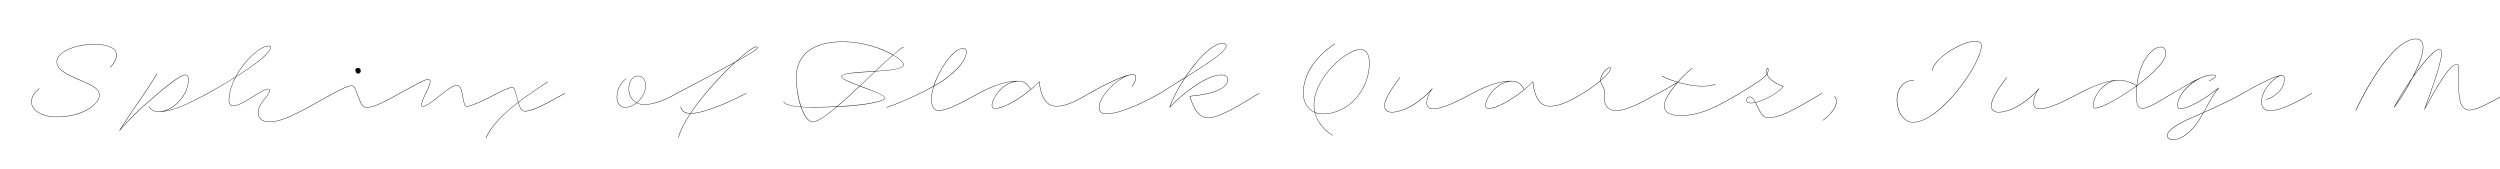 <svg width="4000" height="270" viewBox="0 0 4000 270" fill="none" xmlns="http://www.w3.org/2000/svg">
<g clip-path="url(#clip0_105_214)">
<path d="M3769.09 176.442C3777.94 156.192 3826.09 61.992 3865.54 61.992C3873.64 61.992 3877.24 67.242 3877.24 75.642C3877.24 86.892 3870.79 103.542 3862.54 120.192C3878.29 98.142 3894.94 78.792 3902.59 78.792C3904.84 78.792 3906.64 79.842 3906.64 85.242C3906.64 102.342 3888.34 150.342 3880.84 171.192C3894.49 146.442 3918.64 102.492 3930.64 102.492C3933.19 102.492 3934.39 104.592 3934.39 108.942C3934.39 120.792 3931.69 156.342 3939.49 168.942C3942.49 173.892 3946.24 175.842 3951.19 175.842C3961.24 175.842 3980.14 166.392 4010.59 148.992C4010.89 148.842 4011.19 149.292 4010.89 149.592C3980.44 166.992 3961.54 176.442 3951.19 176.442C3945.79 176.442 3942.04 174.192 3938.89 169.242C3931.24 156.642 3933.79 121.242 3933.79 108.942C3933.79 104.892 3932.89 103.092 3930.64 103.092C3918.79 102.792 3891.79 152.592 3879.49 174.942V175.092C3879.04 175.392 3878.59 175.242 3878.89 174.642L3879.04 174.492C3884.89 157.392 3906.04 103.692 3906.04 85.242C3906.04 80.742 3904.84 79.392 3902.59 79.392C3895.09 79.392 3876.94 100.842 3860.44 124.242C3850.09 144.192 3837.79 163.242 3831.04 171.642C3830.74 171.942 3830.29 171.792 3830.44 171.342C3836.29 159.642 3847.54 141.492 3859.69 124.242C3868.99 106.242 3876.64 87.642 3876.64 75.642C3876.64 67.842 3873.34 62.592 3865.54 62.592C3827.89 62.592 3781.24 151.242 3769.84 176.592C3769.54 177.192 3768.94 176.892 3769.09 176.442ZM3857.14 129.042C3847.24 143.292 3838.24 157.842 3832.69 168.342C3838.84 160.092 3848.44 145.092 3857.14 129.042Z" fill="black"/>
<path d="M3588.38 148.992C3636.38 121.392 3646.88 120.492 3650.63 120.492C3653.78 120.492 3655.28 122.442 3655.28 126.492C3655.28 143.442 3638.78 154.842 3631.58 157.692C3629.63 158.442 3627.53 159.042 3625.43 159.342C3625.13 159.342 3624.98 158.742 3625.43 158.742C3627.53 158.442 3629.33 157.842 3631.28 157.092C3638.33 154.392 3654.68 143.142 3654.68 126.492C3654.68 123.042 3653.63 121.092 3650.63 121.092C3641.48 121.092 3618.68 143.292 3618.68 162.942C3618.68 171.642 3623.18 176.742 3632.93 176.742C3647.93 176.742 3675.38 163.392 3698.78 148.992C3699.08 148.842 3699.38 149.292 3699.08 149.592C3675.68 163.992 3648.23 177.342 3632.93 177.342C3622.58 177.342 3618.08 171.942 3618.08 162.942C3618.08 145.392 3635.33 126.642 3645.98 121.692C3639.23 123.342 3624.38 129.042 3588.68 149.592C3588.38 149.742 3588.08 149.292 3588.38 148.992Z" fill="black"/>
<path d="M3476.17 148.99C3487.12 143.14 3504.52 131.29 3520.57 124.54C3527.32 121.39 3534.22 119.59 3540.37 119.59C3548.47 119.59 3547.42 124.09 3534.52 129.79C3534.22 129.94 3534.07 129.34 3534.52 129.19C3546.07 123.64 3548.02 120.19 3540.37 120.19H3540.22C3534.97 120.19 3528.67 121.99 3522.22 124.54C3503.17 133.09 3484.42 152.29 3484.42 169.09C3484.42 172.09 3485.77 173.59 3488.47 173.59C3501.37 173.59 3528.67 157.54 3549.82 140.29C3550.12 140.14 3550.57 140.44 3550.27 140.74C3540.82 151.99 3534.37 165.34 3526.42 179.29C3547.87 169.84 3570.67 159.19 3588.52 148.99C3588.82 148.84 3589.12 149.29 3588.82 149.59C3570.82 159.94 3547.57 170.74 3525.97 180.19C3524.17 183.34 3522.37 186.64 3520.42 189.79C3508.27 209.74 3491.32 223.84 3477.22 223.84C3468.97 223.84 3467.32 219.64 3467.32 216.64C3467.32 210.04 3477.82 200.44 3506.92 187.84C3512.77 185.29 3519.07 182.59 3525.52 179.74C3533.02 166.39 3539.32 153.64 3547.87 142.69C3527.02 159.19 3501.22 174.19 3488.47 174.19C3485.47 174.19 3483.82 172.69 3483.82 169.09C3483.82 154.69 3496.72 138.94 3512.17 129.19C3498.82 135.79 3485.47 144.64 3476.47 149.59C3476.17 149.74 3475.87 149.14 3476.17 148.99ZM3467.92 216.64C3467.92 219.64 3470.17 223.24 3477.22 223.24C3490.72 223.24 3507.82 209.44 3519.82 189.49C3521.62 186.49 3523.27 183.64 3524.92 180.79C3518.77 183.34 3512.92 186.04 3507.22 188.44C3478.12 201.04 3467.92 210.64 3467.92 216.64Z" fill="black"/>
<path d="M3326.47 148.991C3353.92 135.041 3374.92 127.991 3389.17 127.991C3402.67 127.991 3412.87 133.241 3418.72 136.691C3421.12 114.491 3428.62 93.791 3443.92 80.591C3447.07 77.891 3451.72 74.891 3456.67 74.891C3462.52 74.891 3465.67 78.491 3465.67 84.641C3465.67 100.841 3436.87 124.091 3420.67 136.241C3420.22 136.541 3419.77 136.841 3419.32 137.291C3418.72 142.841 3418.42 148.391 3418.42 154.091C3418.42 165.791 3420.97 172.991 3427.57 172.991C3437.77 172.991 3451.87 163.241 3476.17 148.991C3476.47 148.841 3476.77 149.291 3476.47 149.591C3452.17 163.841 3438.07 173.591 3427.57 173.591C3421.42 173.591 3417.82 167.591 3417.82 154.091C3417.82 148.541 3418.12 143.141 3418.57 137.741C3399.07 151.991 3378.82 163.391 3369.67 167.741C3362.02 171.341 3355.87 173.291 3352.57 173.291C3349.87 173.291 3348.82 171.641 3348.82 169.091C3348.82 154.091 3363.82 134.441 3380.92 129.191C3367.42 131.291 3349.27 138.041 3326.77 149.591C3326.47 149.741 3326.17 149.141 3326.47 148.991ZM3444.22 81.191C3429.37 93.941 3421.87 114.491 3419.32 136.391C3419.77 136.241 3420.07 135.941 3420.37 135.641C3436.27 123.791 3465.07 100.391 3465.07 84.641C3465.07 78.791 3462.07 75.491 3456.67 75.491C3451.87 75.491 3447.37 78.491 3444.22 81.191ZM3349.42 169.091C3349.42 171.341 3350.17 172.691 3352.57 172.691C3355.57 172.691 3361.72 170.741 3369.37 167.141C3378.52 162.941 3398.77 151.541 3418.27 137.141C3412.12 133.541 3402.37 128.591 3389.17 128.591C3369.37 128.591 3349.42 151.991 3349.42 169.091Z" fill="black"/>
<path d="M3210.92 124.092C3203.87 133.842 3186.32 156.492 3186.32 169.392C3186.32 172.992 3188.57 179.292 3197.57 179.292C3203.27 179.292 3210.17 177.642 3217.67 174.642C3232.67 168.642 3248.87 156.492 3262.22 141.642C3262.37 141.342 3263.12 141.792 3262.67 142.242C3257.12 148.242 3253.82 159.042 3253.82 164.292C3253.82 170.142 3256.82 173.892 3262.82 173.892C3274.37 173.892 3291.77 168.042 3326.42 148.992C3326.72 148.842 3327.02 149.442 3326.72 149.592C3292.07 168.642 3274.67 174.492 3262.82 174.492C3256.52 174.492 3253.22 170.442 3253.22 164.292C3253.22 160.092 3255.47 151.992 3259.22 145.842C3246.62 159.192 3231.77 169.692 3217.97 175.242C3210.47 178.242 3203.27 179.892 3197.57 179.892C3187.97 179.892 3185.72 173.292 3185.72 169.392C3185.72 156.042 3203.27 133.692 3210.32 123.792C3210.62 123.492 3211.07 123.792 3210.92 124.092Z" fill="black"/>
<path d="M3091.61 112.99C3091.61 109.84 3093.11 106.54 3095.21 103.24C3097.31 100.24 3100.01 97.24 3102.86 94.39C3113.81 83.44 3141.41 65.59 3161.21 65.59C3166.91 65.59 3170.51 67.84 3170.51 73.09C3170.51 92.89 3139.76 142.84 3106.46 172.54C3090.86 186.49 3074.66 195.94 3060.86 195.94C3029.96 195.94 3022.01 129.34 3062.06 127.99C3062.51 127.99 3062.51 128.59 3062.06 128.59C3022.91 130.09 3031.01 195.34 3060.86 195.34C3074.51 195.34 3090.56 185.89 3105.86 172.09C3139.16 142.54 3169.91 92.59 3169.91 73.09C3169.91 67.99 3166.31 66.19 3161.21 66.19C3141.71 66.19 3114.26 84.04 3103.31 94.69C3100.61 97.54 3097.91 100.54 3095.81 103.54C3093.71 106.84 3092.21 109.99 3092.21 112.99C3092.21 113.44 3091.61 113.59 3091.61 112.99Z" fill="black"/>
<path d="M2916.45 192.192C2928.15 184.392 2944.95 165.042 2934.9 154.392C2934.6 154.242 2935.05 153.642 2935.35 153.942C2946 165.192 2928.45 184.992 2916.75 192.792C2916.45 192.942 2916.15 192.492 2916.45 192.192Z" fill="black"/>
<path d="M2783.3 148.99C2810.75 132.64 2822.45 124.69 2826.8 118.39C2826.5 117.34 2826.35 116.14 2826.35 114.94C2826.35 107.14 2829.5 107.44 2829.5 112.09C2829.5 114.19 2828.9 116.29 2827.55 118.54C2830.25 127.39 2842.7 133.84 2853.35 138.19C2853.5 138.34 2853.5 138.49 2853.5 138.64C2843.3 150.34 2822.6 160.99 2809.25 164.14C2809.85 165.34 2810.3 166.54 2810.9 167.59C2817.65 182.14 2821.4 188.14 2829.5 188.14C2846 188.14 2863.85 179.59 2915 148.99C2915.3 148.84 2915.6 149.29 2915.3 149.59C2864.15 180.19 2846.3 188.74 2829.5 188.74C2820.8 188.74 2817.05 182.29 2810.3 167.89C2809.85 166.69 2809.25 165.49 2808.65 164.29C2806.25 164.89 2804 165.19 2802.2 165.19C2796.2 165.19 2793.95 163.09 2793.95 160.39C2793.95 158.29 2796.05 154.69 2800.1 154.69C2803.55 154.69 2806.55 159.04 2808.95 163.69C2822.15 160.54 2843 149.89 2852.75 138.64C2844.95 135.34 2830.4 129.04 2827.1 119.14C2822.45 125.44 2810.6 133.54 2783.6 149.59C2783.3 149.74 2783 149.29 2783.3 148.99ZM2826.95 114.94C2826.95 115.84 2827.1 116.74 2827.25 117.64C2828.45 115.69 2828.9 113.89 2828.9 112.09C2828.9 108.34 2826.95 108.64 2826.95 114.94ZM2794.55 160.39C2794.55 163.09 2797.1 164.59 2802.2 164.59C2803.85 164.59 2805.95 164.29 2808.35 163.84C2806.1 159.34 2803.25 155.29 2800.1 155.29C2796.8 155.29 2794.55 158.29 2794.55 160.39Z" fill="black"/>
<path d="M2652.78 148.989C2657.58 146.439 2668.08 141.039 2683.68 131.589C2674.68 129.039 2666.28 125.739 2659.08 122.139C2658.78 121.989 2659.08 121.389 2659.38 121.539C2666.58 125.139 2675.28 128.439 2684.28 131.139C2689.98 124.539 2698.08 115.839 2707.68 108.639C2707.98 108.489 2708.28 108.939 2707.98 109.239C2698.68 116.139 2690.58 124.839 2685.03 131.439C2705.73 137.439 2728.83 140.139 2744.43 134.589C2744.88 134.439 2745.03 135.039 2744.73 135.189C2728.83 140.739 2705.28 138.039 2684.43 131.889C2683.08 133.539 2681.88 135.039 2680.83 136.389C2669.13 151.239 2663.28 160.539 2663.28 169.689C2663.28 180.339 2673.78 184.689 2688.93 184.689C2722.08 184.689 2750.88 168.189 2783.28 148.989C2783.58 148.839 2783.88 149.289 2783.58 149.589C2751.18 168.789 2722.38 185.289 2688.93 185.289C2672.88 185.289 2662.68 180.339 2662.68 169.689C2662.68 160.689 2668.38 150.789 2680.23 136.089C2680.98 135.189 2681.88 133.989 2682.93 132.939C2667.78 141.939 2657.73 147.039 2653.08 149.589C2652.78 149.739 2652.48 149.139 2652.78 148.989Z" fill="black"/>
<path d="M2532.52 148.992C2542.42 142.992 2552.62 135.642 2560.57 128.892V128.742C2560.57 126.642 2560.72 125.742 2561.32 123.642C2563.87 114.942 2572.57 107.742 2575.72 107.742C2576.77 107.742 2577.22 108.492 2577.22 109.242C2577.22 113.592 2570.62 121.092 2561.17 129.192C2561.47 131.292 2563.12 135.042 2564.02 136.842C2565.37 139.542 2567.47 142.242 2567.47 145.392C2567.47 150.942 2566.27 158.592 2568.07 164.292C2570.92 173.442 2578.27 176.742 2585.02 176.742C2603.92 176.742 2627.47 162.792 2652.82 148.992C2653.12 148.842 2653.42 149.442 2653.12 149.592C2627.77 163.392 2604.22 177.342 2585.02 177.342C2577.97 177.342 2570.32 173.742 2567.47 164.442C2565.67 158.442 2566.87 150.942 2566.87 145.392C2566.87 142.842 2564.77 139.692 2563.42 136.992C2562.52 135.042 2561.02 132.192 2560.72 129.642C2552.62 136.392 2542.72 143.592 2532.82 149.592C2532.52 149.742 2532.22 149.292 2532.52 148.992ZM2561.92 123.942C2561.32 126.042 2561.17 126.642 2561.17 128.292C2570.32 120.492 2576.62 113.292 2576.62 109.242C2576.62 108.792 2576.47 108.342 2575.72 108.342C2572.87 108.342 2564.17 115.842 2561.92 123.942Z" fill="black"/>
<path d="M2355.71 148.989C2395.76 127.389 2416.16 129.489 2419.91 129.489C2429.36 129.489 2435.81 136.389 2438.81 142.989C2443.46 139.089 2448.11 134.889 2452.31 130.689C2452.31 130.389 2452.91 130.239 2452.91 130.689C2453.81 141.489 2456.51 151.989 2461.31 159.189C2465.51 165.639 2471.51 169.689 2479.61 169.689C2497.16 169.689 2515.16 159.189 2532.56 148.989C2532.86 148.839 2533.16 149.289 2532.86 149.589C2515.46 159.789 2497.46 170.289 2479.61 170.289C2471.21 170.289 2465.06 166.089 2460.71 159.489C2455.91 152.139 2453.21 141.489 2452.31 131.439C2429.06 154.839 2396.96 173.889 2381.66 173.889C2378.36 173.889 2376.56 171.789 2376.56 168.789C2376.56 157.539 2391.86 134.289 2413.31 130.089C2404.01 130.689 2385.26 133.689 2356.01 149.589C2355.71 149.739 2355.41 149.139 2355.71 148.989ZM2377.16 168.789C2377.16 171.489 2378.66 173.289 2381.66 173.289C2393.81 173.289 2417.36 160.539 2438.21 143.439V143.289C2435.21 136.539 2428.76 130.089 2419.91 130.089C2395.61 130.089 2377.16 156.639 2377.16 168.789Z" fill="black"/>
<path d="M2240.16 124.092C2233.11 133.842 2215.56 156.492 2215.56 169.392C2215.56 172.992 2217.81 179.292 2226.81 179.292C2232.51 179.292 2239.41 177.642 2246.91 174.642C2261.91 168.642 2278.11 156.492 2291.46 141.642C2291.61 141.342 2292.36 141.792 2291.91 142.242C2286.36 148.242 2283.06 159.042 2283.06 164.292C2283.06 170.142 2286.06 173.892 2292.06 173.892C2303.61 173.892 2321.01 168.042 2355.66 148.992C2355.96 148.842 2356.26 149.442 2355.96 149.592C2321.31 168.642 2303.91 174.492 2292.06 174.492C2285.76 174.492 2282.46 170.442 2282.46 164.292C2282.46 160.092 2284.71 151.992 2288.46 145.842C2275.86 159.192 2261.01 169.692 2247.21 175.242C2239.71 178.242 2232.51 179.892 2226.81 179.892C2217.21 179.892 2214.96 173.292 2214.96 169.392C2214.96 156.042 2232.51 133.692 2239.56 123.792C2239.86 123.492 2240.31 123.792 2240.16 124.092Z" fill="black"/>
<path d="M2136.11 70.391C2132.96 72.341 2110.31 86.591 2096.51 110.442C2090.06 121.542 2085.56 134.442 2085.56 149.292C2085.56 162.642 2091.86 174.342 2103.41 179.442C2102.51 175.692 2102.06 171.942 2102.06 167.742C2102.06 137.892 2128.01 105.042 2151.71 88.992C2161.01 82.541 2170.01 78.791 2177.06 78.791C2185.16 78.791 2191.31 85.841 2191.31 100.542C2191.31 144.042 2157.56 182.592 2116.61 182.592C2111.96 182.592 2107.91 181.842 2104.16 180.342C2109.86 202.542 2128.91 214.242 2132.21 216.192C2132.81 216.492 2132.96 217.092 2131.91 216.642C2129.06 215.142 2109.11 202.992 2103.56 180.042C2091.56 175.092 2084.96 163.092 2084.96 149.292C2084.96 134.442 2089.46 121.242 2095.91 110.142C2110.01 85.992 2132.66 71.742 2135.81 69.791C2136.11 69.641 2136.41 70.091 2136.11 70.391ZM2102.66 167.742C2102.66 171.942 2103.11 175.992 2104.01 179.592C2107.76 181.092 2111.96 181.992 2116.61 181.992C2157.26 181.992 2190.71 143.742 2190.71 100.542C2190.71 86.742 2185.16 79.391 2177.06 79.391C2170.31 79.391 2161.46 83.141 2152.31 89.291C2128.76 105.192 2102.66 137.742 2102.66 167.742Z" fill="black"/>
<path d="M1855.91 148.991C1869.86 140.141 1883.36 131.741 1895.96 123.791C1907.36 106.691 1921.01 89.891 1934.06 79.391C1942.16 72.941 1949.96 68.891 1956.71 68.891C1959.26 68.891 1962.26 70.091 1962.26 72.941C1962.26 82.841 1933.91 100.991 1896.56 124.241C1885.16 141.341 1876.01 158.891 1872.11 170.591C1896.11 145.391 1932.11 119.591 1954.01 119.591C1961.51 119.591 1964.81 122.891 1964.81 127.241C1964.81 140.141 1945.76 150.491 1904.21 154.241C1906.46 162.041 1909.16 168.641 1912.16 173.741C1917.71 183.341 1924.61 188.291 1933.01 188.291C1954.76 188.291 2003.06 154.991 2014.61 148.991C2014.91 148.841 2015.21 149.441 2014.91 149.591C2003.36 155.591 1955.06 188.891 1933.01 188.891C1924.31 188.891 1917.26 183.791 1911.56 174.041C1908.56 168.791 1905.86 162.041 1903.46 154.091C1903.46 153.791 1903.61 153.641 1903.76 153.641C1945.16 149.891 1964.21 139.841 1964.21 127.241C1964.21 122.891 1960.61 120.191 1954.01 120.191C1932.41 120.191 1895.81 146.441 1871.66 171.941C1871.36 172.241 1870.91 171.941 1871.06 171.641C1874.66 160.241 1883.66 142.541 1895.21 125.141C1882.91 132.791 1869.71 140.891 1856.21 149.591C1855.91 149.741 1855.61 149.291 1855.91 148.991ZM1934.36 79.991C1921.76 90.041 1908.56 106.241 1897.31 123.041C1933.91 100.241 1961.66 82.541 1961.66 72.941C1961.66 70.091 1958.66 69.491 1956.71 69.491C1950.26 69.491 1942.46 73.391 1934.36 79.991Z" fill="black"/>
<path d="M1742.82 148.99C1772.07 132.19 1796.22 121.69 1808.07 119.29C1809.72 118.99 1811.22 118.84 1812.12 118.84C1812.27 118.84 1812.42 118.84 1812.57 118.84C1816.17 118.84 1817.67 120.94 1817.67 123.94C1817.67 128.74 1814.97 133.84 1811.37 138.34C1811.07 138.64 1810.62 138.34 1810.77 138.04C1814.52 133.39 1817.07 127.99 1817.07 124.09C1817.07 121.39 1815.72 119.44 1812.57 119.44H1812.27C1811.07 119.44 1809.57 119.59 1807.92 120.04C1788.72 124.54 1758.87 153.64 1758.87 171.79C1758.87 173.59 1758.42 181.84 1769.82 181.84C1794.87 181.84 1836.42 160.09 1855.92 148.99C1856.22 148.84 1856.52 149.29 1856.22 149.59C1836.72 160.69 1795.17 182.44 1769.82 182.44C1757.82 182.44 1758.27 173.59 1758.27 171.79C1758.27 155.74 1781.37 130.99 1800.27 122.14C1787.22 126.49 1766.97 135.79 1743.12 149.59C1742.82 149.74 1742.52 149.29 1742.82 148.99Z" fill="black"/>
<path d="M1566.02 148.989C1606.07 127.389 1626.47 129.489 1630.22 129.489C1639.67 129.489 1646.12 136.389 1649.12 142.989C1653.77 139.089 1658.42 134.889 1662.62 130.689C1662.62 130.389 1663.22 130.239 1663.22 130.689C1664.12 141.489 1666.82 151.989 1671.62 159.189C1675.82 165.639 1681.82 169.689 1689.92 169.689C1707.47 169.689 1725.47 159.189 1742.87 148.989C1743.17 148.839 1743.47 149.289 1743.17 149.589C1725.77 159.789 1707.77 170.289 1689.92 170.289C1681.52 170.289 1675.37 166.089 1671.02 159.489C1666.22 152.139 1663.52 141.489 1662.62 131.439C1639.37 154.839 1607.27 173.889 1591.97 173.889C1588.67 173.889 1586.87 171.789 1586.87 168.789C1586.87 157.539 1602.17 134.289 1623.62 130.089C1614.32 130.689 1595.57 133.689 1566.32 149.589C1566.02 149.739 1565.72 149.139 1566.02 148.989ZM1587.47 168.789C1587.47 171.489 1588.97 173.289 1591.97 173.289C1604.12 173.289 1627.67 160.539 1648.52 143.439V143.289C1645.52 136.539 1639.07 130.089 1630.22 130.089C1605.92 130.089 1587.47 156.639 1587.47 168.789Z" fill="black"/>
<path d="M1418.36 171.491C1444.61 162.791 1473.71 148.841 1493.66 137.591C1499.51 119.291 1511.06 100.541 1520.96 89.441C1528.01 81.491 1535.66 77.141 1541.51 77.141C1544.81 77.141 1546.46 79.391 1546.46 82.841C1546.46 100.391 1521.11 122.741 1498.61 135.641C1497.26 136.391 1495.76 137.291 1494.26 138.041C1492.01 145.241 1490.66 152.291 1490.66 158.891C1490.66 171.341 1495.01 176.591 1502.21 176.591C1514.96 176.591 1537.16 164.891 1565.96 148.991C1566.26 148.841 1566.56 149.291 1566.26 149.591C1537.46 165.491 1515.26 177.191 1502.21 177.191C1495.01 177.191 1490.06 172.241 1490.06 158.891C1490.06 152.441 1491.26 145.541 1493.51 138.491C1473.41 149.591 1444.61 163.391 1418.66 172.091C1418.36 172.241 1418.06 171.641 1418.36 171.491ZM1521.41 89.891C1511.51 100.991 1500.26 119.291 1494.56 137.141C1495.76 136.391 1497.11 135.791 1498.31 135.041C1520.66 122.141 1545.86 99.941 1545.86 82.841C1545.86 79.541 1544.21 77.741 1541.51 77.741C1535.51 77.741 1528.46 82.091 1521.41 89.891Z" fill="black"/>
<path d="M1445.71 75.642C1442.11 77.292 1436.41 81.642 1429.36 87.942C1439.86 94.092 1446.01 100.092 1446.01 103.692C1446.01 110.592 1423.96 112.842 1400.56 114.342C1392.76 121.842 1384.51 129.642 1376.26 137.442C1395.16 144.642 1416.16 152.142 1416.16 156.942C1416.16 161.292 1392.46 168.492 1339.06 171.042C1322.11 185.442 1307.71 195.492 1300.06 195.492C1293.76 195.492 1286.56 186.192 1281.46 171.342C1266.01 170.142 1255.21 167.592 1253.41 162.492C1253.26 162.042 1253.71 162.042 1253.86 162.342C1255.96 167.142 1266.46 169.692 1281.16 170.742C1276.81 157.992 1273.81 141.042 1273.81 122.292C1273.81 99.042 1287.76 66.492 1348.36 66.492C1381.21 66.492 1411.06 77.142 1428.91 87.642C1436.11 81.192 1441.81 76.692 1445.41 75.042C1445.86 74.892 1446.01 75.492 1445.71 75.642ZM1274.41 122.292C1274.41 141.042 1277.56 157.992 1282.06 170.892C1288.81 171.342 1296.46 171.492 1304.56 171.342C1317.16 171.192 1328.56 170.892 1338.91 170.292C1350.31 160.842 1362.76 149.292 1375.06 137.742C1359.76 132.042 1346.11 126.342 1346.11 122.592C1346.11 116.442 1374.16 115.392 1400.41 113.742C1410.91 103.842 1420.51 94.992 1428.31 88.092C1410.61 77.742 1380.91 67.092 1348.36 67.092C1288.36 67.092 1274.41 99.342 1274.41 122.292ZM1445.41 103.692C1445.41 100.242 1439.26 94.392 1428.91 88.242C1421.11 95.142 1411.51 103.992 1401.31 113.742C1424.11 112.242 1445.41 110.142 1445.41 103.692ZM1346.71 122.592C1346.71 126.042 1360.36 131.442 1375.66 137.292C1383.91 129.492 1392.01 121.692 1399.66 114.492C1373.86 116.142 1346.71 117.042 1346.71 122.592ZM1415.56 156.792C1415.56 152.442 1394.56 145.092 1375.66 138.042C1363.51 149.442 1351.21 160.842 1339.96 170.292C1392.46 167.592 1415.56 160.692 1415.56 156.792ZM1304.56 171.942C1296.46 171.942 1288.96 171.792 1282.21 171.342C1287.31 185.892 1294.21 194.892 1300.06 194.892C1307.41 194.892 1321.51 185.142 1338.16 171.042C1327.96 171.492 1316.86 171.792 1304.56 171.942Z" fill="black"/>
<path d="M1089.51 170.59C1090.41 177.94 1096.26 180.94 1104.66 181.09C1123.71 152.44 1151.91 121.69 1174.86 100.54C1150.56 114.04 1117.26 131.74 1083.21 149.59C1082.91 149.74 1082.61 149.14 1082.91 148.99C1118.01 130.69 1152.21 112.39 1176.81 98.74C1185.81 90.49 1193.91 83.89 1200.21 79.54C1202.16 78.19 1206.81 74.59 1210.11 74.59C1211.61 74.59 1212.36 75.49 1212.36 76.39C1212.36 77.14 1211.76 78.19 1210.11 79.39C1204.86 83.29 1193.01 90.34 1177.26 99.19C1154.31 120.19 1125.06 151.69 1105.41 181.09C1129.71 180.94 1174.86 158.74 1193.91 148.99C1194.21 148.84 1194.51 149.44 1194.21 149.59C1174.26 159.79 1129.26 181.84 1104.96 181.69C1095.96 195.34 1088.91 208.54 1085.76 219.94C1085.61 220.24 1085.01 220.09 1085.16 219.64C1088.31 208.39 1095.21 195.34 1104.21 181.69C1095.66 181.54 1089.81 178.39 1088.91 170.59C1088.91 170.29 1089.51 170.14 1089.51 170.59ZM1200.51 80.14C1194.81 84.04 1187.46 89.89 1179.36 97.39C1193.91 89.14 1204.71 82.69 1209.81 78.79C1211.31 77.74 1211.76 76.84 1211.76 76.39C1211.76 75.64 1211.01 75.19 1210.11 75.19C1207.11 75.19 1202.46 78.79 1200.51 80.14Z" fill="black"/>
<path d="M1001.77 126.042C995.77 131.142 987.37 140.142 987.37 155.592C987.37 165.192 992.47 171.492 1000.57 171.492C1006.57 171.492 1012.72 168.792 1018.12 164.442C1010.77 160.392 1005.82 152.442 1005.82 142.242C1005.82 130.692 1011.82 121.242 1020.67 121.242C1027.87 121.242 1033.27 126.642 1033.27 137.142C1033.27 147.192 1027.27 157.542 1019.17 164.442C1022.47 166.092 1026.22 166.992 1030.12 166.992C1047.52 166.992 1065.67 158.892 1082.92 148.992C1083.22 148.842 1083.52 149.292 1083.22 149.592C1065.97 159.492 1047.82 167.592 1030.12 167.592C1026.07 167.592 1022.17 166.542 1018.72 164.742C1013.17 169.242 1006.72 172.092 1000.57 172.092C992.17 172.092 986.77 165.792 986.77 155.592C986.77 139.542 995.47 130.692 1001.47 125.442C1001.77 125.292 1002.07 125.742 1001.77 126.042ZM1006.42 142.242C1006.42 152.292 1011.37 160.092 1018.57 164.142C1026.67 157.392 1032.67 147.042 1032.67 137.142C1032.67 127.242 1027.87 121.842 1020.67 121.842C1011.82 121.842 1006.42 131.292 1006.42 142.242Z" fill="black"/>
<path d="M795.509 148.992C800.609 146.292 808.709 142.542 814.259 140.592C818.909 138.942 821.459 138.042 823.409 142.692C824.759 145.692 825.959 151.092 828.509 160.092C828.809 161.142 829.109 162.192 829.409 163.242C842.009 153.492 857.309 142.992 876.059 130.842C876.359 130.692 876.659 131.142 876.359 131.442C857.609 143.442 842.159 154.092 829.559 163.842C831.809 171.492 834.509 177.792 839.759 177.642C853.559 177.342 876.209 163.992 903.809 148.992C904.109 148.842 904.409 149.442 904.109 149.592C876.509 164.592 853.859 178.242 839.759 178.242C833.909 178.242 831.359 171.792 829.109 164.142C800.909 185.742 786.509 202.692 777.809 220.692C777.659 220.992 777.059 220.692 777.209 220.392C785.909 202.242 800.609 185.292 828.959 163.542C828.659 162.492 828.359 161.442 828.059 160.392C825.509 151.092 824.159 145.692 822.809 142.842C820.859 138.492 818.759 139.692 814.559 141.192C809.009 143.142 800.759 146.892 795.809 149.592C795.509 149.742 795.209 149.142 795.509 148.992Z" fill="black"/>
<path d="M639.503 148.991C665.753 134.741 679.703 126.641 684.953 126.641C686.153 126.641 688.553 126.941 688.553 130.091C688.553 139.991 674.603 158.741 674.603 168.041C674.603 169.391 675.503 169.991 676.553 169.991C685.253 169.991 707.003 148.091 721.403 139.691C724.703 137.591 727.853 136.391 730.103 136.391C735.053 136.391 737.003 139.391 738.203 142.991C739.703 147.941 740.753 155.591 742.253 162.191C743.453 167.441 744.053 169.991 747.053 169.991C752.753 169.991 777.953 158.891 795.503 148.991C795.803 148.841 796.103 149.291 795.803 149.591C778.253 159.491 753.053 170.591 747.053 170.591C743.453 170.591 742.853 167.441 741.653 162.191C740.153 155.591 739.103 147.941 737.603 143.291C736.403 139.691 734.753 136.991 730.103 136.991C727.853 136.991 725.003 138.191 721.703 140.141C707.453 148.541 685.553 170.591 676.553 170.591C675.203 170.591 674.003 169.841 674.003 168.041C674.003 158.441 687.953 139.691 687.953 130.091C687.953 127.391 685.853 127.241 684.953 127.241C680.303 127.241 666.053 135.341 639.803 149.591C639.503 149.741 639.203 149.141 639.503 148.991Z" fill="black"/>
<path d="M572.752 108.641C575.152 108.641 577.252 110.441 577.252 113.141C577.252 116.291 575.002 117.791 573.052 117.791C570.352 117.791 569.002 115.541 569.002 113.741C567.352 111.791 569.602 108.641 572.752 108.641ZM562.853 137.441C557.003 137.441 547.852 142.241 533.602 149.591C533.302 149.741 533.002 149.141 533.302 148.991C547.552 141.641 556.703 136.841 562.853 136.841C568.253 137.141 568.702 143.141 576.802 162.641C579.052 168.191 581.603 171.491 587.603 171.491C599.303 171.491 617.452 161.141 639.502 148.991C639.802 148.841 640.103 149.441 639.803 149.591C617.753 161.741 599.603 172.091 587.603 172.091C581.003 172.091 578.602 168.491 576.202 162.941C568.252 143.741 567.803 137.741 562.853 137.441Z" fill="black"/>
<path d="M332.619 148.992C340.419 144.492 357.969 135.042 376.569 123.192C377.619 121.092 378.819 119.142 380.019 117.042C394.119 93.642 416.619 73.242 430.269 73.242C432.219 73.242 433.419 73.992 433.419 75.792C433.419 87.192 392.469 113.592 382.719 119.892C380.919 121.092 378.969 122.292 377.169 123.492C370.269 136.542 366.669 150.042 366.669 160.542C366.669 166.542 369.669 169.092 373.569 169.092C387.069 169.092 418.869 142.092 428.769 142.092C430.869 142.092 431.619 143.292 431.619 144.792C431.619 153.192 413.319 165.042 413.319 180.492C413.319 188.742 419.469 194.742 431.169 194.742C454.869 194.742 489.069 173.442 533.319 148.992C533.619 148.842 533.919 149.442 533.619 149.592C489.369 174.042 455.169 195.342 431.169 195.342C419.019 195.342 412.719 189.042 412.719 180.492C412.719 164.742 431.019 152.892 431.019 144.792C431.019 143.592 430.569 142.692 428.769 142.692C419.019 142.692 387.519 169.692 373.419 169.692C369.519 169.692 366.069 167.142 366.069 160.542C366.069 150.342 369.669 136.992 376.119 124.092C357.819 135.642 340.719 145.092 332.919 149.592C332.619 149.742 332.319 149.292 332.619 148.992ZM380.469 117.492C379.419 119.142 378.519 120.792 377.619 122.592C379.119 121.542 380.769 120.492 382.419 119.442C391.419 113.592 432.819 86.892 432.819 75.792C432.819 74.442 431.919 73.842 430.419 73.842C416.469 73.842 394.419 94.392 380.469 117.492Z" fill="black"/>
<path d="M250.913 117.64C251.213 117.19 251.663 117.64 251.513 117.94C229.613 154.54 222.563 160.09 193.613 205.84C205.163 192.64 217.013 180.49 228.713 170.14C258.113 143.74 287.063 119.59 296.513 119.59C300.413 119.59 301.763 122.59 301.763 127.09C301.763 149.59 283.013 172.24 262.613 177.79C286.613 174.34 313.163 159.04 332.663 148.99C332.963 148.84 333.263 149.44 332.963 149.59C310.763 160.84 279.863 178.99 253.463 178.99C244.463 178.99 239.963 173.89 237.863 170.59C237.713 170.29 238.163 169.99 238.463 170.29C240.563 173.59 244.763 178.39 253.463 178.39C276.563 178.39 301.163 152.59 301.163 127.09C301.163 122.89 300.113 120.19 296.513 120.19C287.663 120.19 258.713 144.19 229.313 170.44C217.013 181.69 203.663 194.89 191.813 208.69L191.663 208.84L191.363 209.14C191.213 209.44 190.763 209.14 190.913 208.84C221.513 160.24 228.563 154.99 250.913 117.64Z" fill="black"/>
<path d="M176 107.591C191 91.991 194.3 71.291 150.35 71.291C119.9 71.291 91.25 83.441 91.25 98.891C91.25 104.591 94.55 109.241 99.8 113.291C111.95 122.891 134.45 129.191 148.1 137.291C154.85 141.341 159.5 145.991 159.5 151.841C159.5 165.491 134.9 187.391 90.5 187.391C63.95 187.391 50 174.641 50 162.941C50 155.891 54.35 147.491 62.6 141.641C63.05 141.191 63.5 141.641 63.05 142.091C54.8 147.941 50.6 156.191 50.6 163.091C50.6 174.041 64.1 186.791 90.5 186.791C132.8 186.791 158.9 165.941 158.9 151.841C158.9 146.291 154.55 141.941 147.8 137.891C134.15 129.791 111.65 123.491 99.5 113.891C94.1 109.691 90.65 104.891 90.65 98.891C90.65 83.441 118.7 70.691 150.35 70.691C195.2 70.691 191.6 92.441 176.6 107.891C176.15 108.341 175.7 108.041 176 107.591Z" fill="black"/>
</g>
<defs>
<clipPath id="clip0_105_214">
<rect width="4000" height="270" fill="white"/>
</clipPath>
</defs>
</svg>
